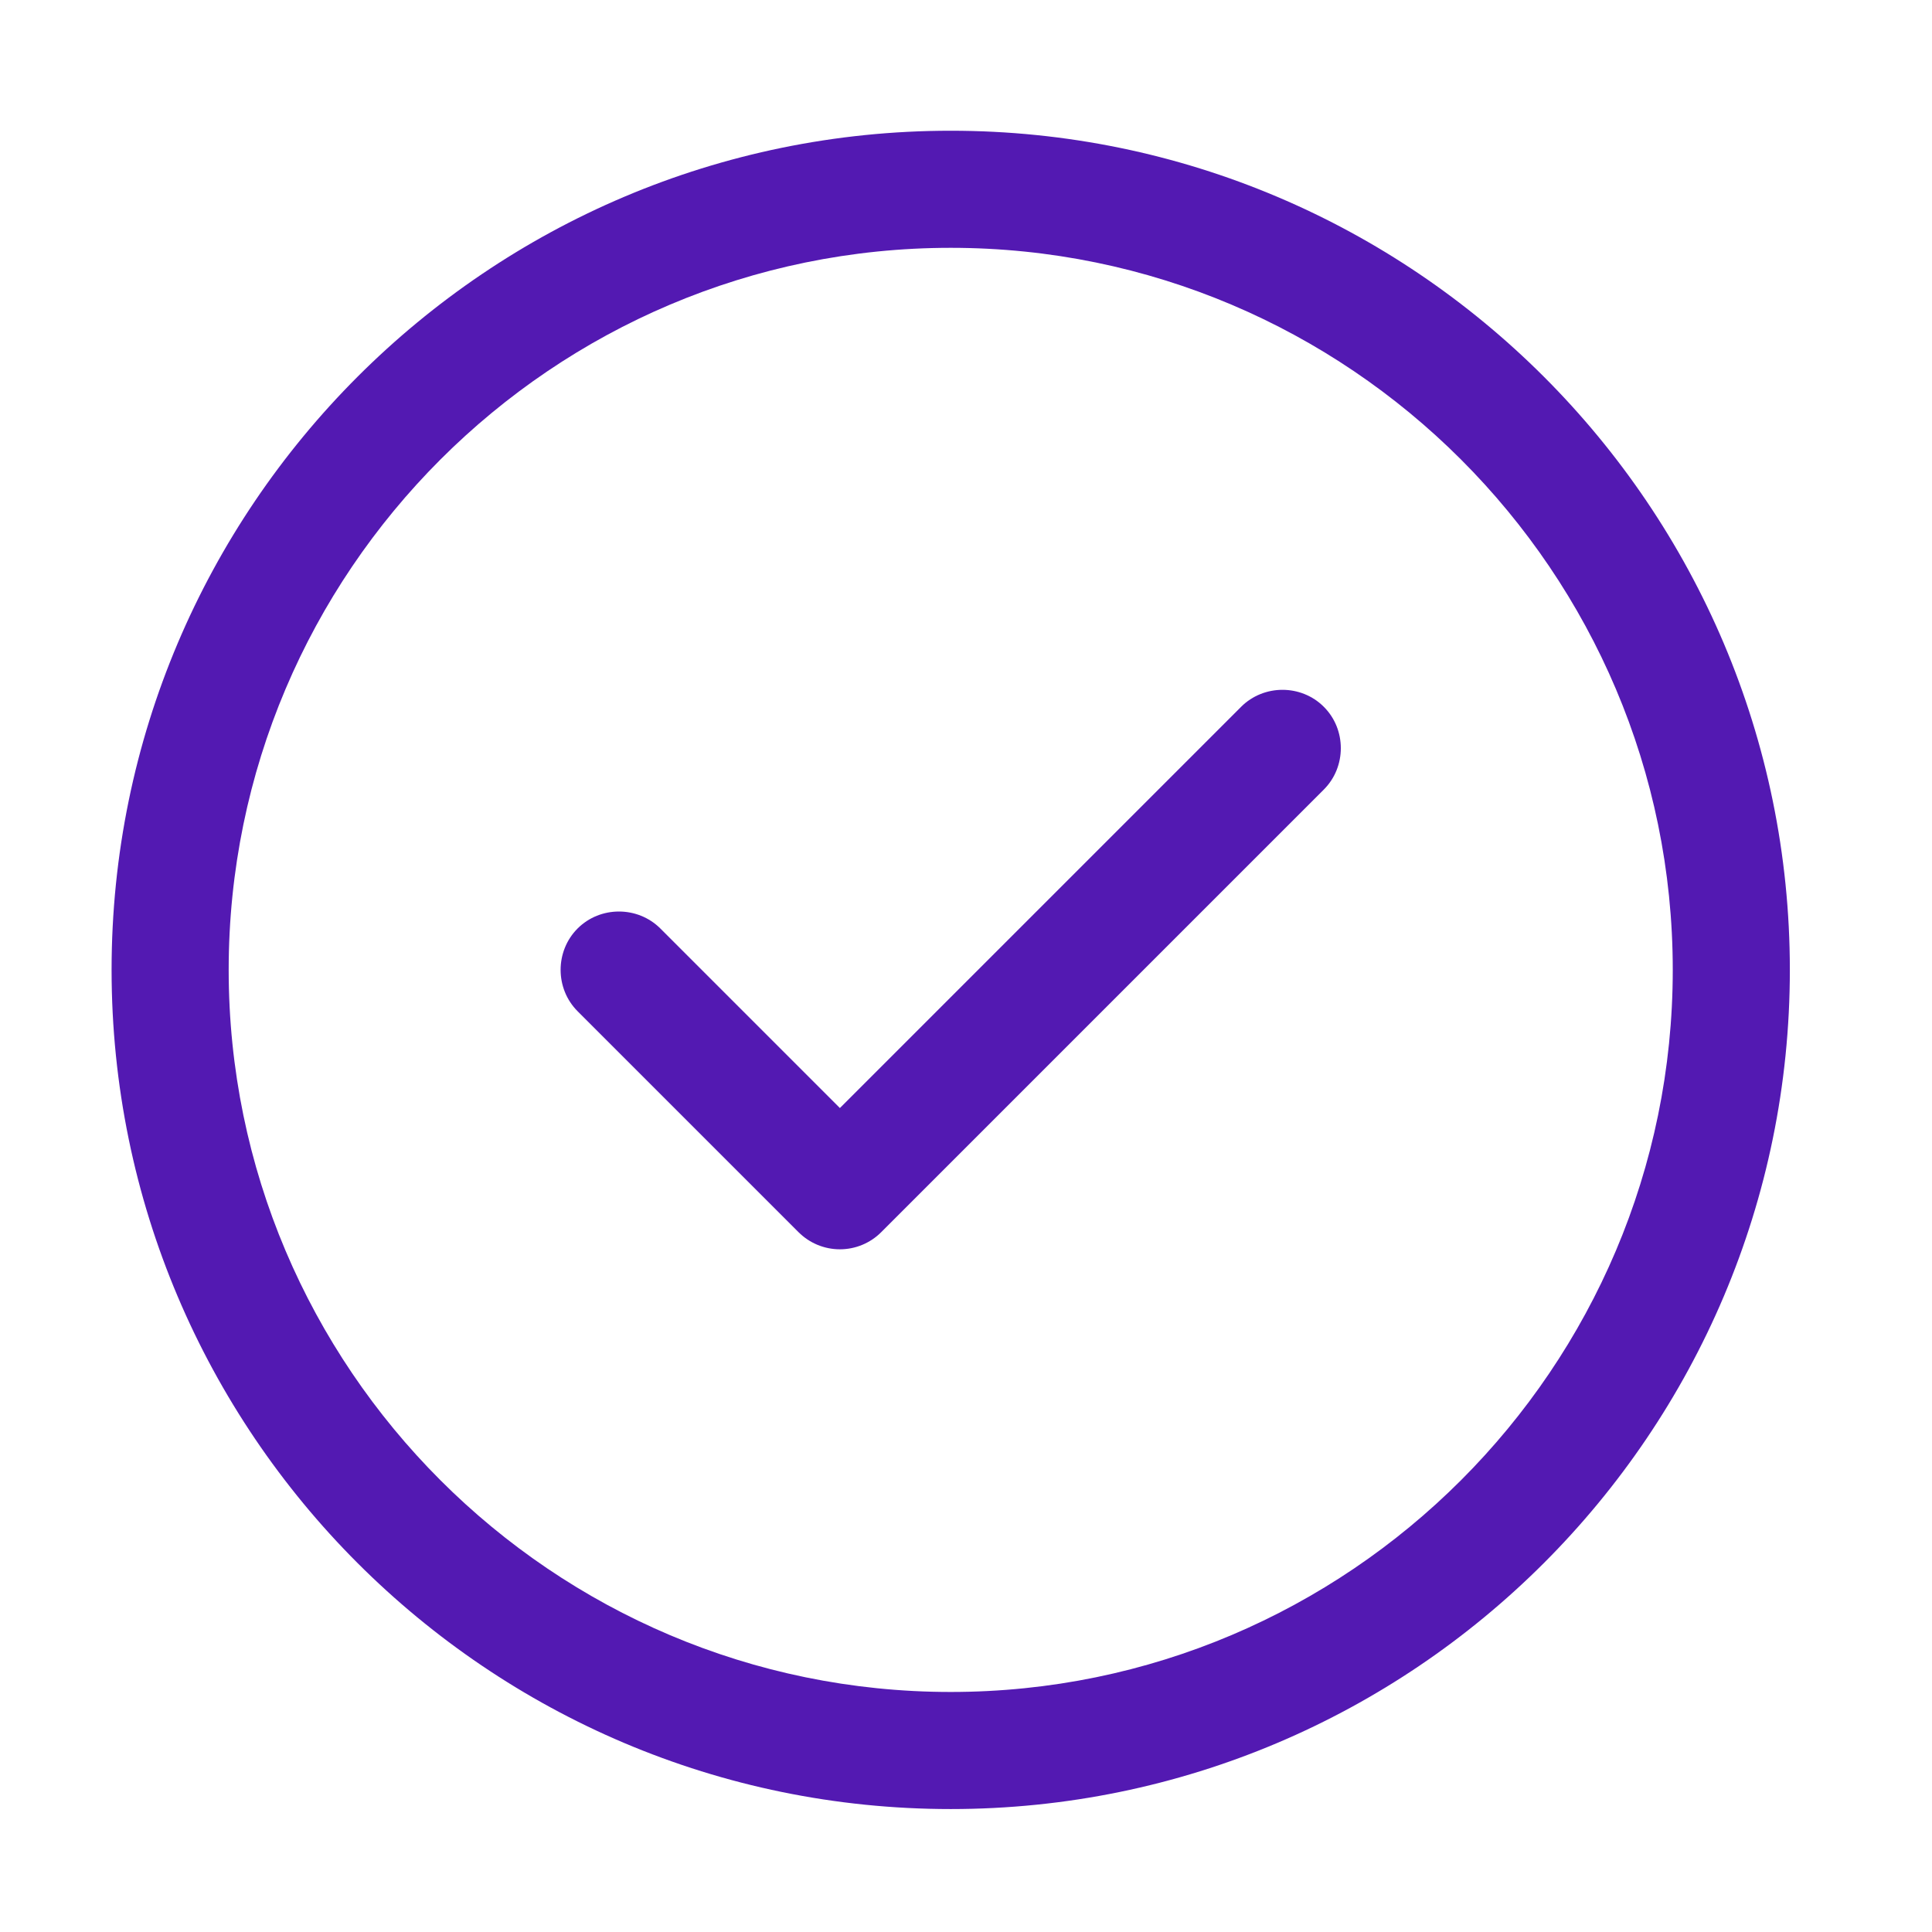 <svg width="33" height="33" viewBox="0 0 33 33" fill="none" xmlns="http://www.w3.org/2000/svg">
<path d="M16.239 30.9C8.332 30.9 1.906 24.473 1.906 16.566C1.906 8.66 8.332 2.233 16.239 2.233C24.146 2.233 30.572 8.66 30.572 16.566C30.572 24.473 24.146 30.9 16.239 30.9ZM16.239 4.233C9.439 4.233 3.906 9.766 3.906 16.566C3.906 23.366 9.439 28.9 16.239 28.9C23.039 28.9 28.572 23.366 28.572 16.566C28.572 9.766 23.039 4.233 16.239 4.233Z" fill="#5319B2"/>
<path d="M14.346 21.339C14.079 21.339 13.826 21.233 13.639 21.046L9.866 17.273C9.479 16.886 9.479 16.246 9.866 15.859C10.252 15.473 10.892 15.473 11.279 15.859L14.346 18.926L21.199 12.073C21.586 11.686 22.226 11.686 22.612 12.073C22.999 12.459 22.999 13.099 22.612 13.486L15.052 21.046C14.866 21.233 14.612 21.339 14.346 21.339Z" fill="#5319B2"/>
</svg>
